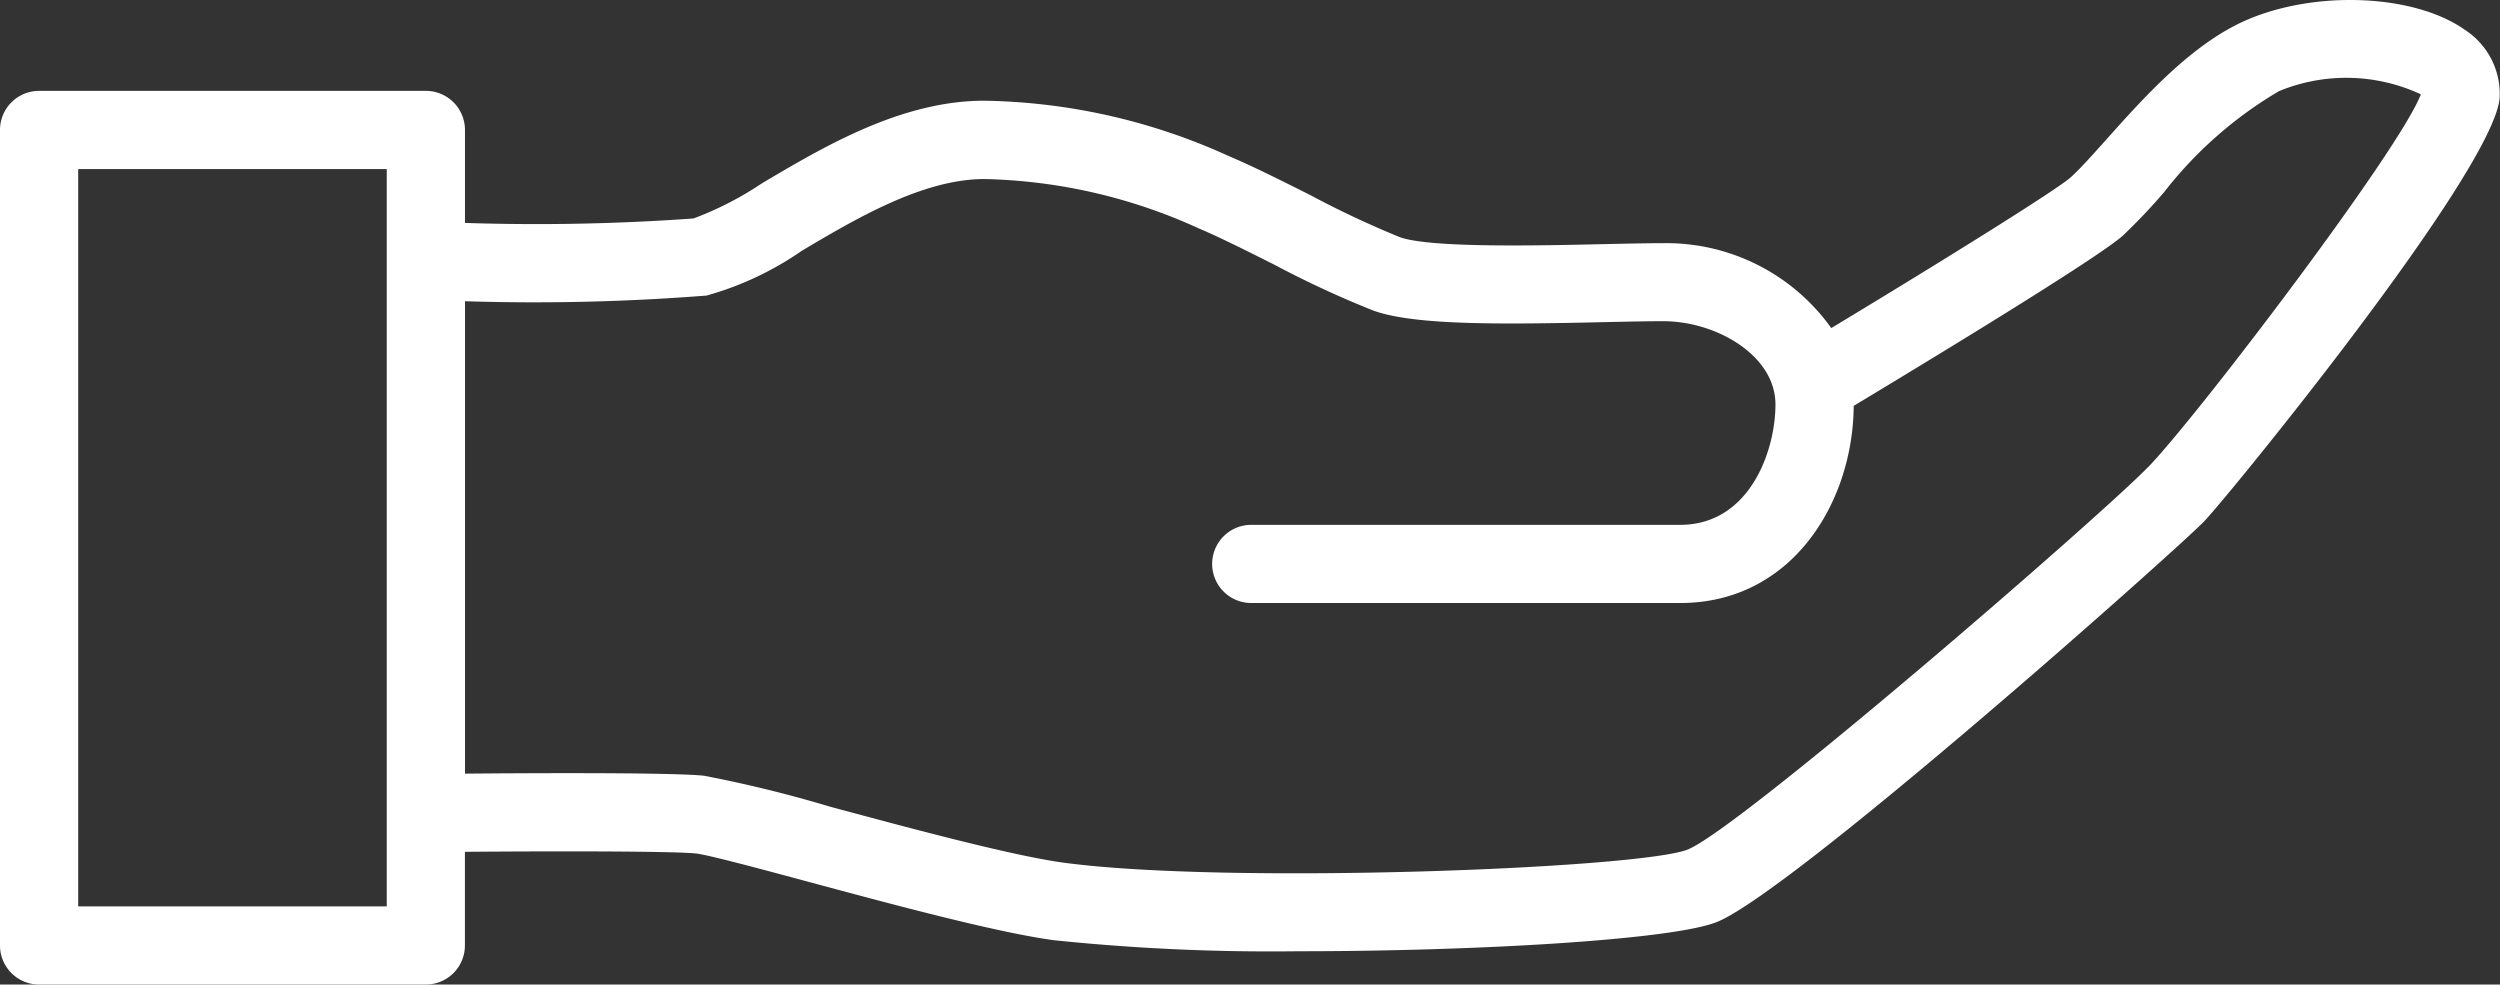 <svg xmlns="http://www.w3.org/2000/svg" xmlns:xlink="http://www.w3.org/1999/xlink" width="79.509" height="31.312" viewBox="0 0 79.509 31.312">
  <rect x="0" y="0" width="79.509" height="31.312" fill="#333333" stroke="none"/>
  <defs>
    <clipPath id="clip-path">
      <rect id="Rechteck_1405" data-name="Rechteck 1405" width="79.509" height="31.312" fill="#fff"/>
    </clipPath>
  </defs>
  <g id="Gruppe_2120" data-name="Gruppe 2120" transform="translate(0 0)" style="mix-blend-mode: normal;isolation: isolate">
    <g id="Gruppe_2119" data-name="Gruppe 2119" transform="translate(0 0)" clip-path="url(#clip-path)">
      <path id="Pfad_3318" data-name="Pfad 3318" d="M78.389.947C76.817-.167,73.736-.321,71.519.607c-1.769.74-3.308,2.463-4.545,3.847-.43.48-.835.934-1.119,1.187-.459.406-4.045,2.64-7.614,4.793a6.444,6.444,0,0,0-5.342-2.7c-.52,0-1.186.015-1.924.031-2.046.046-5.471.124-6.447-.219A30.462,30.462,0,0,1,41.663,6.2c-.894-.449-1.817-.912-2.576-1.233a19.434,19.434,0,0,0-7.782-1.764c-2.642,0-5.1,1.458-7.077,2.63a10.5,10.5,0,0,1-2.172,1.115,69.888,69.888,0,0,1-7.268.142V4.133A1.244,1.244,0,0,0,13.546,2.89H1.243A1.243,1.243,0,0,0,0,4.133V30.069a1.243,1.243,0,0,0,1.243,1.243h12.3a1.244,1.244,0,0,0,1.243-1.243V27.091c2.573-.022,6.566-.027,7.348.053.372.039,2.093.5,3.614.911,2.661.716,5.973,1.607,7.771,1.847a66.845,66.845,0,0,0,7.794.351c5.637,0,11.9-.362,13.3-.934,2.418-.985,14.629-11.848,15.491-12.742.72-.746,9.256-11.188,9.394-13.481A2.428,2.428,0,0,0,78.389.947M12.3,28.826H2.487V5.376H12.3Zm56.02-13.975c-1.513,1.566-12.96,11.481-14.64,12.165-1.49.607-14.616,1.12-19.831.423-1.64-.219-4.864-1.088-7.455-1.785a40.493,40.493,0,0,0-4.005-.983c-1.125-.118-6.483-.077-7.6-.066V9.58A69.783,69.783,0,0,0,22.471,9.4,10.046,10.046,0,0,0,25.5,7.976c1.714-1.017,3.849-2.282,5.808-2.282a17.243,17.243,0,0,1,6.813,1.568c.682.288,1.569.735,2.427,1.166A31.331,31.331,0,0,0,43.7,9.886c1.3.457,3.969.436,7.329.359.715-.016,1.362-.03,1.867-.03,1.688,0,3.57,1.088,3.57,2.648,0,1.481-.823,3.829-3.033,3.829H39.794a1.243,1.243,0,1,0,0,2.486H53.437c3.569,0,5.5-3.222,5.517-6.27,2.124-1.278,7.733-4.674,8.56-5.414A18.738,18.738,0,0,0,68.827,6.11,12.939,12.939,0,0,1,72.478,2.9a5.612,5.612,0,0,1,4.514.1c-.68,1.785-7.11,10.236-8.669,11.852" transform="translate(0 0)" fill="#fff"/>
    </g>
  </g>
</svg>
